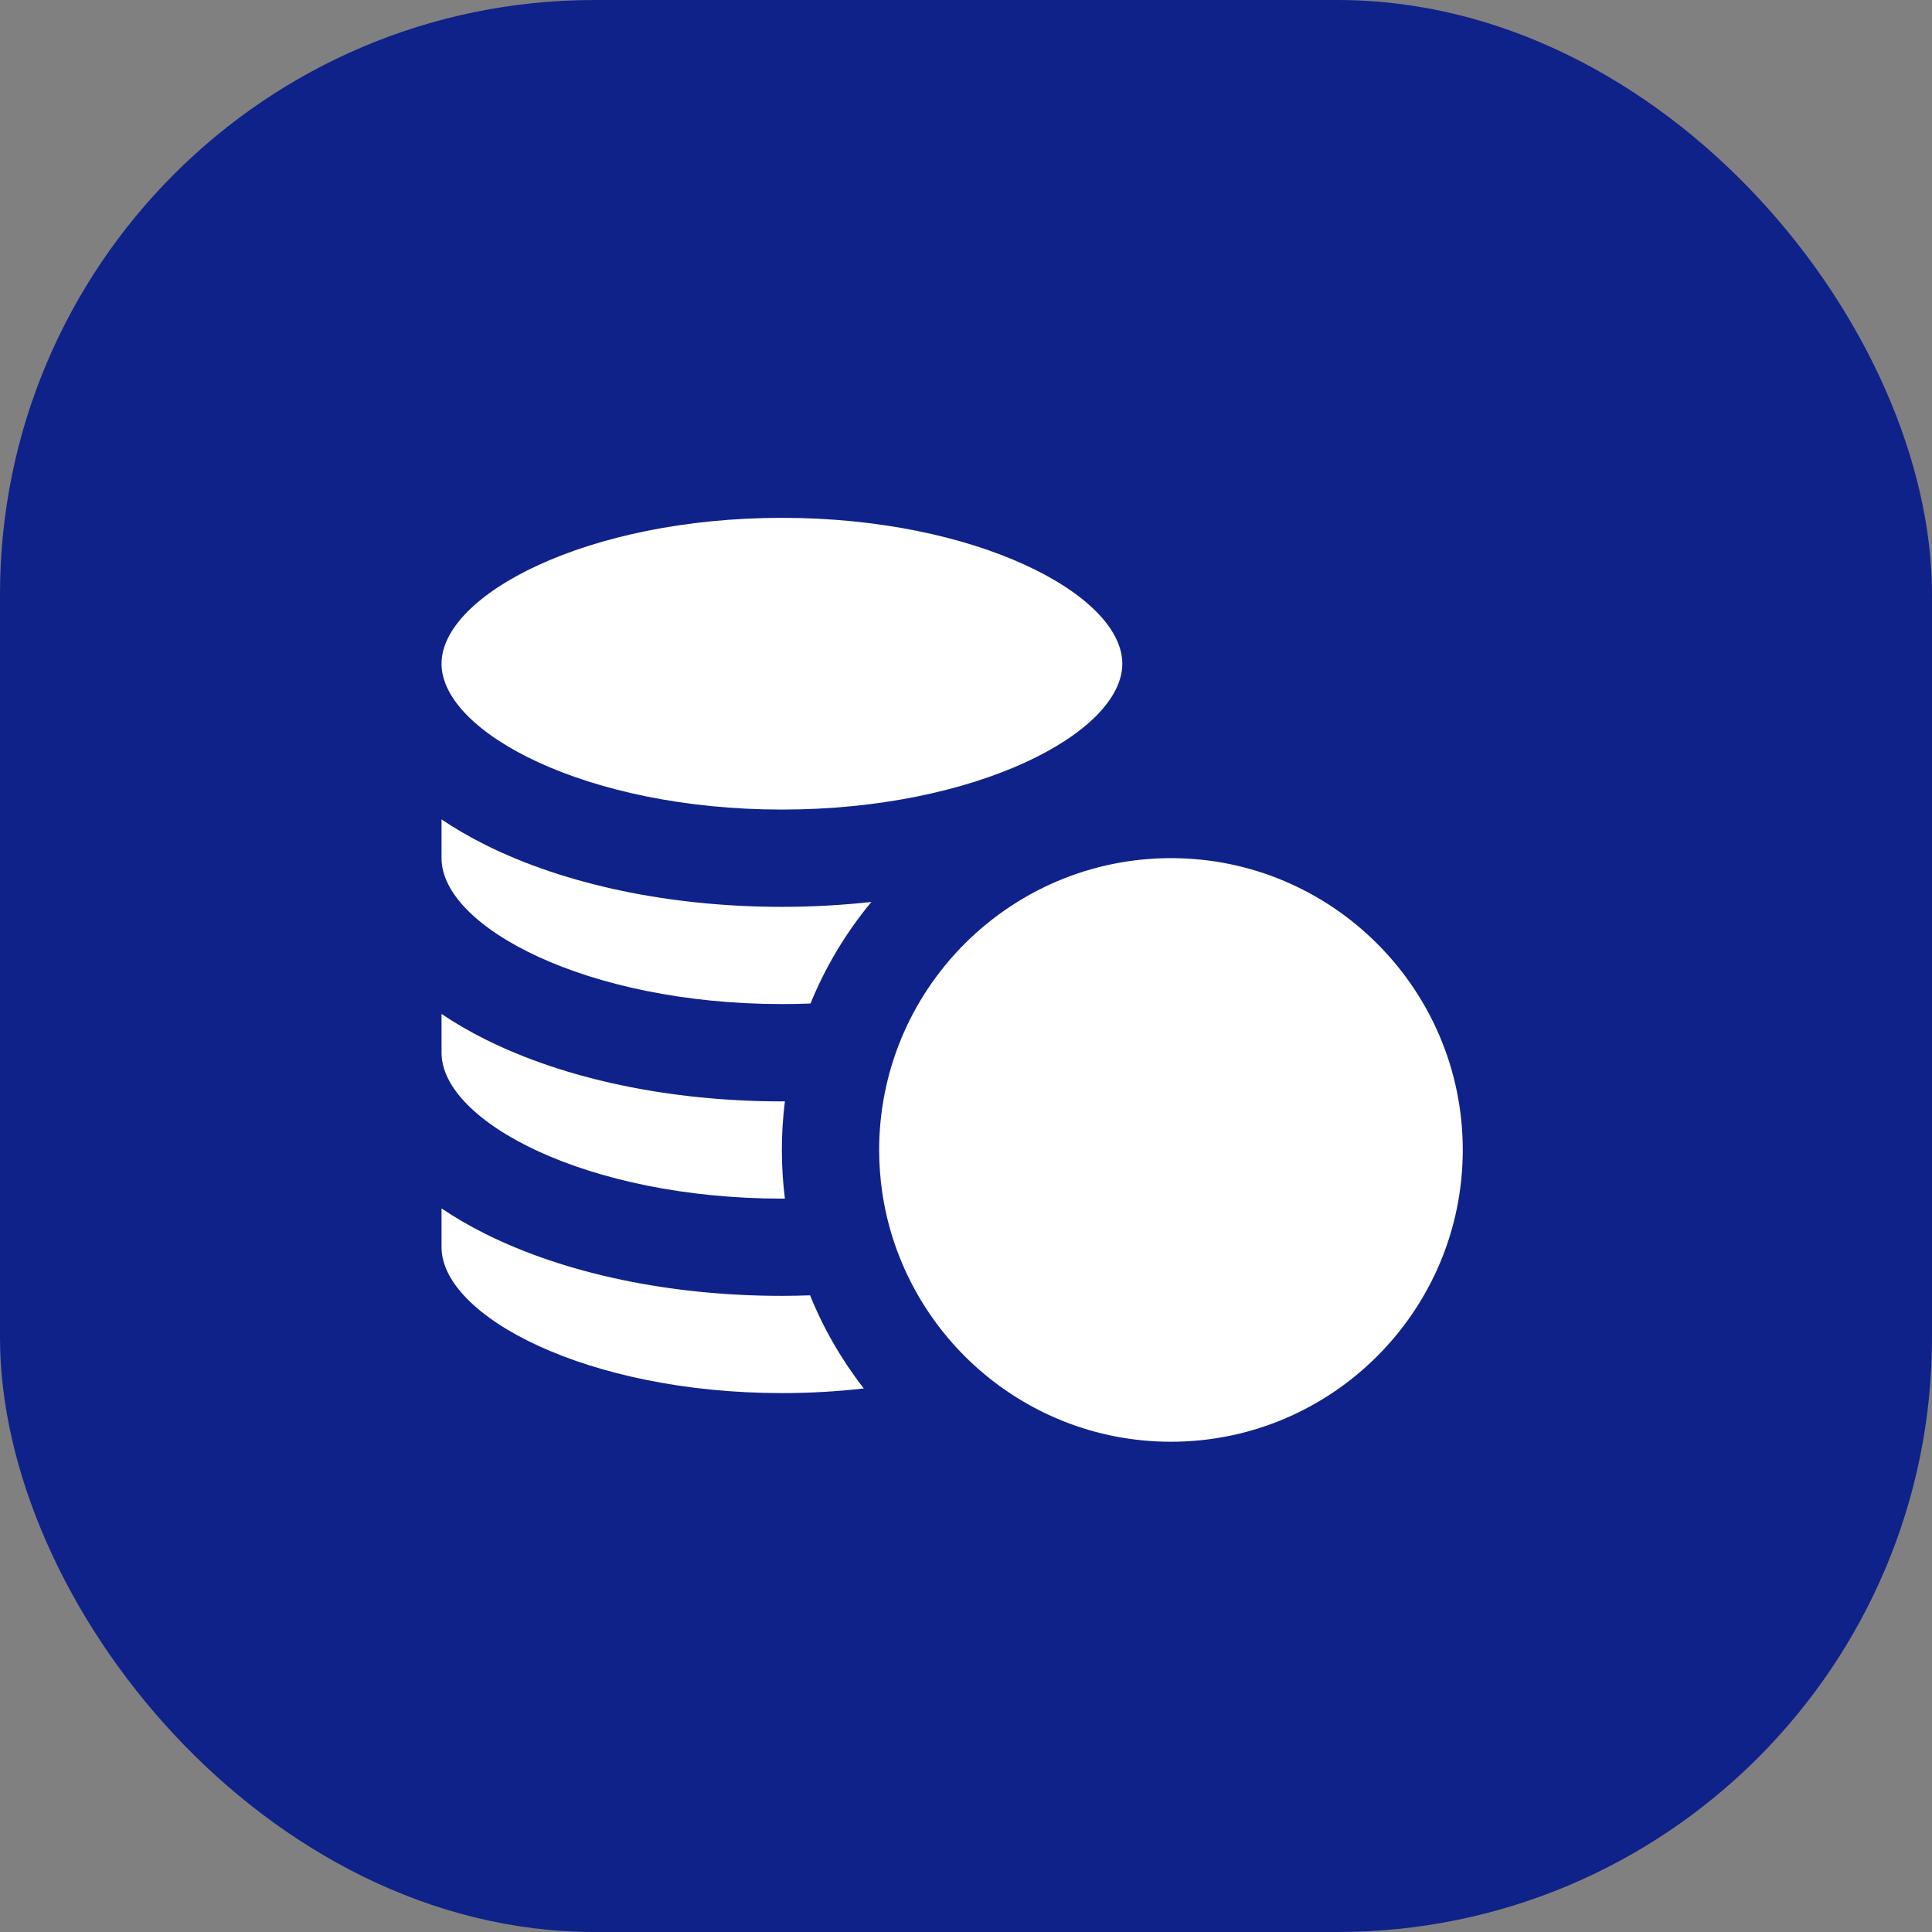 <svg width="65" height="65" viewBox="0 0 65 65" fill="none" xmlns="http://www.w3.org/2000/svg">
<rect x="0" y="0" width="65" height="65" fill="#808080" stroke="none"/>
<rect x="65" y="65" width="65" height="65" rx="20" transform="rotate(-180 65 65)" fill="#0F228A"/>
<g clip-path="url(#clip0_282_5722)">
<path d="M26.307 27.237C32.861 27.237 37.759 24.646 37.759 22.33C37.759 20.013 32.861 17.422 26.307 17.422C19.753 17.422 14.855 20.013 14.855 22.33C14.855 24.646 19.753 27.237 26.307 27.237Z" fill="white"/>
<path d="M26.307 46.869C27.264 46.869 28.185 46.814 29.06 46.712C28.322 45.764 27.712 44.711 27.254 43.58C26.94 43.59 26.625 43.598 26.307 43.598C22.562 43.598 19.015 42.856 16.321 41.508C15.79 41.243 15.302 40.958 14.855 40.656V41.962C14.855 44.278 19.753 46.869 26.307 46.869Z" fill="white"/>
<path d="M26.307 40.326C26.341 40.326 26.374 40.326 26.407 40.326C26.34 39.789 26.305 39.243 26.305 38.689C26.305 38.135 26.34 37.589 26.407 37.053C26.374 37.053 26.341 37.055 26.307 37.055C22.562 37.055 19.015 36.313 16.321 34.965C15.79 34.7 15.302 34.415 14.855 34.113V35.419C14.856 37.735 19.753 40.326 26.307 40.326Z" fill="white"/>
<path d="M26.307 33.781C26.632 33.781 26.952 33.775 27.268 33.762C27.776 32.516 28.47 31.365 29.317 30.345C28.337 30.453 27.33 30.51 26.307 30.51C22.562 30.51 19.015 29.768 16.321 28.42C15.79 28.155 15.302 27.87 14.855 27.568V28.874C14.856 31.19 19.753 33.781 26.307 33.781Z" fill="white"/>
<path d="M31.216 33.265C30.508 34.33 30.003 35.539 29.754 36.839C29.639 37.438 29.578 38.056 29.578 38.688C29.578 39.164 29.613 39.631 29.678 40.089C29.84 41.212 30.192 42.275 30.701 43.242C31.235 44.258 31.941 45.169 32.781 45.937C34.528 47.532 36.85 48.506 39.395 48.506C44.809 48.506 49.213 44.102 49.213 38.688C49.213 33.275 44.809 28.871 39.395 28.871C38.836 28.871 38.288 28.919 37.753 29.009C35.032 29.469 32.688 31.053 31.216 33.265Z" fill="white"/>
</g>
<defs>
<clipPath id="clip0_282_5722">
<rect width="34.357" height="34.357" fill="white" transform="translate(14.855 15.785)"/>
</clipPath>
</defs>
</svg>
